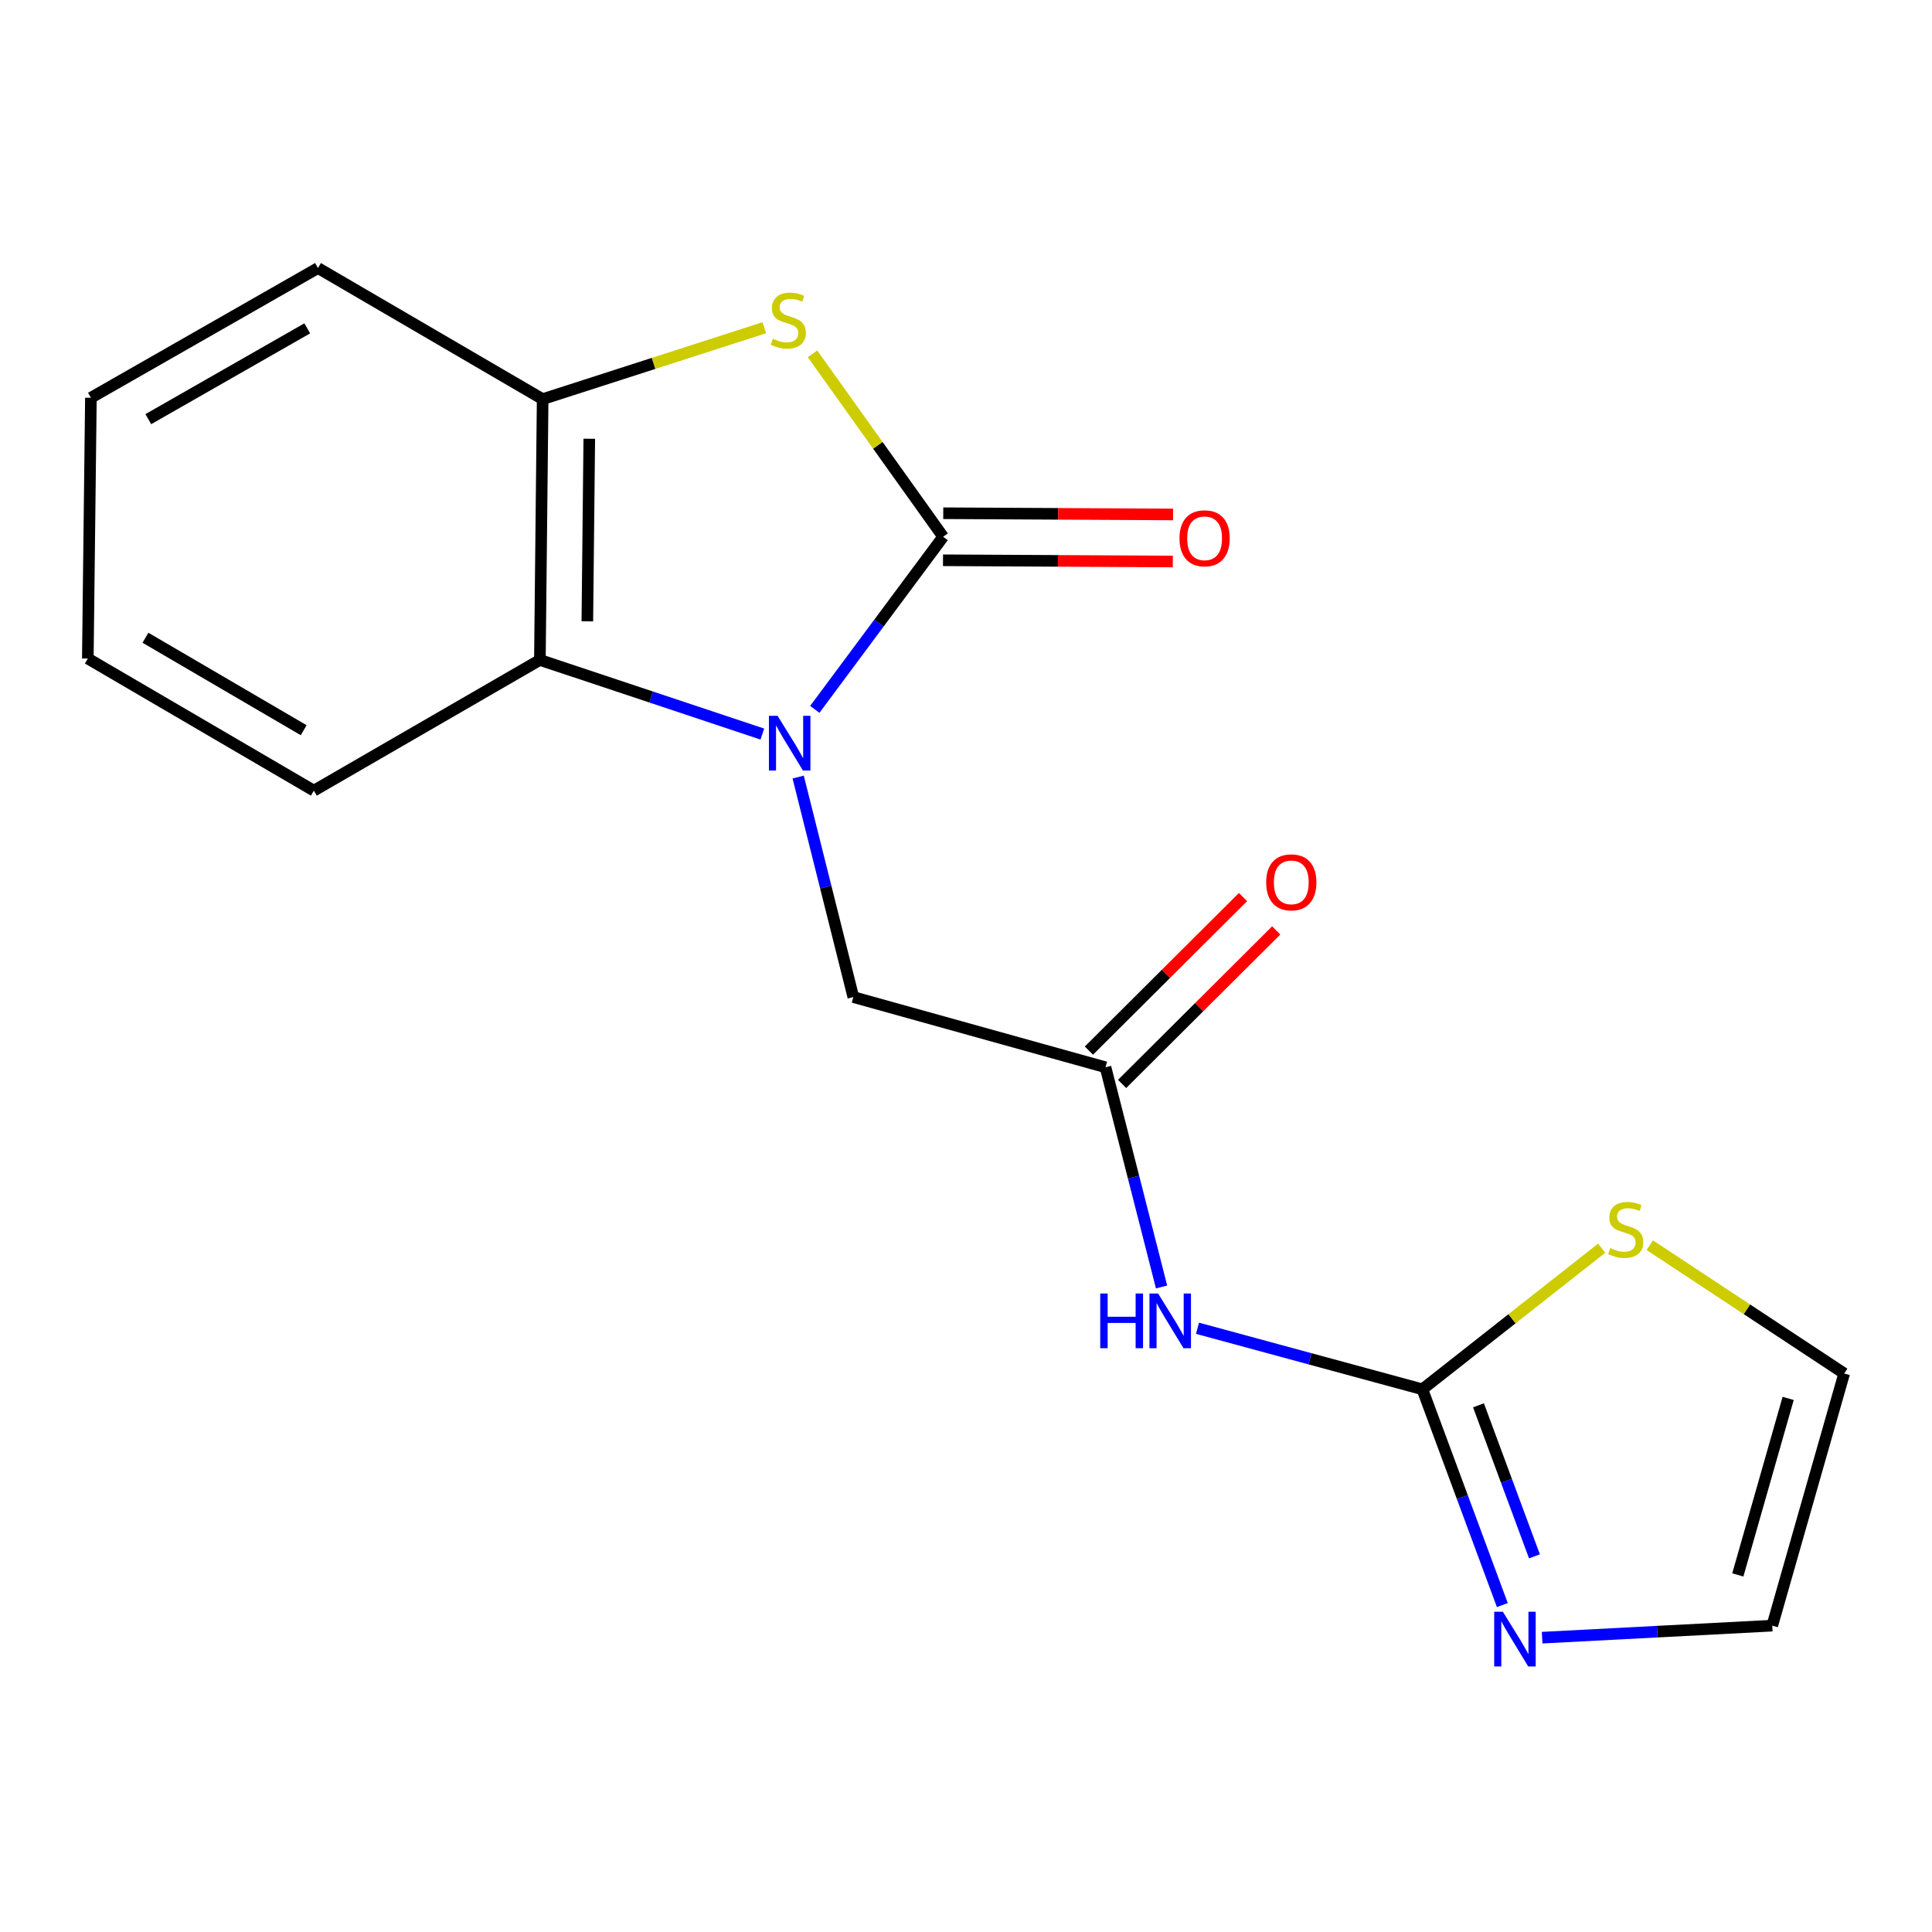 <?xml version='1.0' encoding='iso-8859-1'?>
<svg version='1.1' baseProfile='full'
              xmlns='http://www.w3.org/2000/svg'
                      xmlns:rdkit='http://www.rdkit.org/xml'
                      xmlns:xlink='http://www.w3.org/1999/xlink'
                  xml:space='preserve'
width='1000px' height='1000px' viewBox='0 0 1000 1000'>
<!-- END OF HEADER -->
<rect style='opacity:1.0;fill:#FFFFFF;stroke:none' width='1000' height='1000' x='0' y='0'> </rect>
<path class='bond-0' d='M 421.736,367.17 L 454.95,322.496' style='fill:none;fill-rule:evenodd;stroke:#0000FF;stroke-width:6px;stroke-linecap:butt;stroke-linejoin:miter;stroke-opacity:1' />
<path class='bond-0' d='M 454.95,322.496 L 488.164,277.823' style='fill:none;fill-rule:evenodd;stroke:#000000;stroke-width:6px;stroke-linecap:butt;stroke-linejoin:miter;stroke-opacity:1' />
<path class='bond-3' d='M 394.587,379.946 L 337.015,360.767' style='fill:none;fill-rule:evenodd;stroke:#0000FF;stroke-width:6px;stroke-linecap:butt;stroke-linejoin:miter;stroke-opacity:1' />
<path class='bond-3' d='M 337.015,360.767 L 279.443,341.589' style='fill:none;fill-rule:evenodd;stroke:#000000;stroke-width:6px;stroke-linecap:butt;stroke-linejoin:miter;stroke-opacity:1' />
<path class='bond-8' d='M 413.133,402.206 L 427.409,459.146' style='fill:none;fill-rule:evenodd;stroke:#0000FF;stroke-width:6px;stroke-linecap:butt;stroke-linejoin:miter;stroke-opacity:1' />
<path class='bond-8' d='M 427.409,459.146 L 441.685,516.086' style='fill:none;fill-rule:evenodd;stroke:#000000;stroke-width:6px;stroke-linecap:butt;stroke-linejoin:miter;stroke-opacity:1' />
<path class='bond-1' d='M 488.164,277.823 L 454.361,230.49' style='fill:none;fill-rule:evenodd;stroke:#000000;stroke-width:6px;stroke-linecap:butt;stroke-linejoin:miter;stroke-opacity:1' />
<path class='bond-1' d='M 454.361,230.49 L 420.557,183.158' style='fill:none;fill-rule:evenodd;stroke:#CCCC00;stroke-width:6px;stroke-linecap:butt;stroke-linejoin:miter;stroke-opacity:1' />
<path class='bond-10' d='M 488.099,289.997 L 547.576,290.312' style='fill:none;fill-rule:evenodd;stroke:#000000;stroke-width:6px;stroke-linecap:butt;stroke-linejoin:miter;stroke-opacity:1' />
<path class='bond-10' d='M 547.576,290.312 L 607.053,290.627' style='fill:none;fill-rule:evenodd;stroke:#FF0000;stroke-width:6px;stroke-linecap:butt;stroke-linejoin:miter;stroke-opacity:1' />
<path class='bond-10' d='M 488.228,265.649 L 547.705,265.964' style='fill:none;fill-rule:evenodd;stroke:#000000;stroke-width:6px;stroke-linecap:butt;stroke-linejoin:miter;stroke-opacity:1' />
<path class='bond-10' d='M 547.705,265.964 L 607.182,266.279' style='fill:none;fill-rule:evenodd;stroke:#FF0000;stroke-width:6px;stroke-linecap:butt;stroke-linejoin:miter;stroke-opacity:1' />
<path class='bond-18' d='M 395.611,169.619 L 338.244,188.104' style='fill:none;fill-rule:evenodd;stroke:#CCCC00;stroke-width:6px;stroke-linecap:butt;stroke-linejoin:miter;stroke-opacity:1' />
<path class='bond-18' d='M 338.244,188.104 L 280.877,206.59' style='fill:none;fill-rule:evenodd;stroke:#000000;stroke-width:6px;stroke-linecap:butt;stroke-linejoin:miter;stroke-opacity:1' />
<path class='bond-2' d='M 736.221,719.098 L 678.021,703.301' style='fill:none;fill-rule:evenodd;stroke:#000000;stroke-width:6px;stroke-linecap:butt;stroke-linejoin:miter;stroke-opacity:1' />
<path class='bond-2' d='M 678.021,703.301 L 619.821,687.504' style='fill:none;fill-rule:evenodd;stroke:#0000FF;stroke-width:6px;stroke-linecap:butt;stroke-linejoin:miter;stroke-opacity:1' />
<path class='bond-6' d='M 736.221,719.098 L 756.915,774.94' style='fill:none;fill-rule:evenodd;stroke:#000000;stroke-width:6px;stroke-linecap:butt;stroke-linejoin:miter;stroke-opacity:1' />
<path class='bond-6' d='M 756.915,774.94 L 777.608,830.781' style='fill:none;fill-rule:evenodd;stroke:#0000FF;stroke-width:6px;stroke-linecap:butt;stroke-linejoin:miter;stroke-opacity:1' />
<path class='bond-6' d='M 765.26,727.39 L 779.746,766.479' style='fill:none;fill-rule:evenodd;stroke:#000000;stroke-width:6px;stroke-linecap:butt;stroke-linejoin:miter;stroke-opacity:1' />
<path class='bond-6' d='M 779.746,766.479 L 794.231,805.568' style='fill:none;fill-rule:evenodd;stroke:#0000FF;stroke-width:6px;stroke-linecap:butt;stroke-linejoin:miter;stroke-opacity:1' />
<path class='bond-9' d='M 736.221,719.098 L 782.627,682.582' style='fill:none;fill-rule:evenodd;stroke:#000000;stroke-width:6px;stroke-linecap:butt;stroke-linejoin:miter;stroke-opacity:1' />
<path class='bond-9' d='M 782.627,682.582 L 829.032,646.066' style='fill:none;fill-rule:evenodd;stroke:#CCCC00;stroke-width:6px;stroke-linecap:butt;stroke-linejoin:miter;stroke-opacity:1' />
<path class='bond-5' d='M 279.443,341.589 L 280.877,206.59' style='fill:none;fill-rule:evenodd;stroke:#000000;stroke-width:6px;stroke-linecap:butt;stroke-linejoin:miter;stroke-opacity:1' />
<path class='bond-5' d='M 304.006,321.597 L 305.009,227.098' style='fill:none;fill-rule:evenodd;stroke:#000000;stroke-width:6px;stroke-linecap:butt;stroke-linejoin:miter;stroke-opacity:1' />
<path class='bond-14' d='M 279.443,341.589 L 162.449,409.237' style='fill:none;fill-rule:evenodd;stroke:#000000;stroke-width:6px;stroke-linecap:butt;stroke-linejoin:miter;stroke-opacity:1' />
<path class='bond-4' d='M 601.222,666.125 L 586.714,609.272' style='fill:none;fill-rule:evenodd;stroke:#0000FF;stroke-width:6px;stroke-linecap:butt;stroke-linejoin:miter;stroke-opacity:1' />
<path class='bond-4' d='M 586.714,609.272 L 572.207,552.419' style='fill:none;fill-rule:evenodd;stroke:#000000;stroke-width:6px;stroke-linecap:butt;stroke-linejoin:miter;stroke-opacity:1' />
<path class='bond-15' d='M 280.877,206.59 L 164.586,138.739' style='fill:none;fill-rule:evenodd;stroke:#000000;stroke-width:6px;stroke-linecap:butt;stroke-linejoin:miter;stroke-opacity:1' />
<path class='bond-11' d='M 798.207,847.654 L 857.763,844.545' style='fill:none;fill-rule:evenodd;stroke:#0000FF;stroke-width:6px;stroke-linecap:butt;stroke-linejoin:miter;stroke-opacity:1' />
<path class='bond-11' d='M 857.763,844.545 L 917.319,841.436' style='fill:none;fill-rule:evenodd;stroke:#000000;stroke-width:6px;stroke-linecap:butt;stroke-linejoin:miter;stroke-opacity:1' />
<path class='bond-7' d='M 572.207,552.419 L 441.685,516.086' style='fill:none;fill-rule:evenodd;stroke:#000000;stroke-width:6px;stroke-linecap:butt;stroke-linejoin:miter;stroke-opacity:1' />
<path class='bond-13' d='M 580.799,561.044 L 620.684,521.311' style='fill:none;fill-rule:evenodd;stroke:#000000;stroke-width:6px;stroke-linecap:butt;stroke-linejoin:miter;stroke-opacity:1' />
<path class='bond-13' d='M 620.684,521.311 L 660.568,481.578' style='fill:none;fill-rule:evenodd;stroke:#FF0000;stroke-width:6px;stroke-linecap:butt;stroke-linejoin:miter;stroke-opacity:1' />
<path class='bond-13' d='M 563.615,543.794 L 603.499,504.061' style='fill:none;fill-rule:evenodd;stroke:#000000;stroke-width:6px;stroke-linecap:butt;stroke-linejoin:miter;stroke-opacity:1' />
<path class='bond-13' d='M 603.499,504.061 L 643.384,464.328' style='fill:none;fill-rule:evenodd;stroke:#FF0000;stroke-width:6px;stroke-linecap:butt;stroke-linejoin:miter;stroke-opacity:1' />
<path class='bond-12' d='M 853.928,644.514 L 904.237,677.714' style='fill:none;fill-rule:evenodd;stroke:#CCCC00;stroke-width:6px;stroke-linecap:butt;stroke-linejoin:miter;stroke-opacity:1' />
<path class='bond-12' d='M 904.237,677.714 L 954.545,710.914' style='fill:none;fill-rule:evenodd;stroke:#000000;stroke-width:6px;stroke-linecap:butt;stroke-linejoin:miter;stroke-opacity:1' />
<path class='bond-20' d='M 917.319,841.436 L 954.545,710.914' style='fill:none;fill-rule:evenodd;stroke:#000000;stroke-width:6px;stroke-linecap:butt;stroke-linejoin:miter;stroke-opacity:1' />
<path class='bond-20' d='M 899.489,815.179 L 925.547,723.814' style='fill:none;fill-rule:evenodd;stroke:#000000;stroke-width:6px;stroke-linecap:butt;stroke-linejoin:miter;stroke-opacity:1' />
<path class='bond-16' d='M 162.449,409.237 L 45.455,340.858' style='fill:none;fill-rule:evenodd;stroke:#000000;stroke-width:6px;stroke-linecap:butt;stroke-linejoin:miter;stroke-opacity:1' />
<path class='bond-16' d='M 157.186,377.959 L 75.29,330.094' style='fill:none;fill-rule:evenodd;stroke:#000000;stroke-width:6px;stroke-linecap:butt;stroke-linejoin:miter;stroke-opacity:1' />
<path class='bond-19' d='M 164.586,138.739 L 47.051,205.886' style='fill:none;fill-rule:evenodd;stroke:#000000;stroke-width:6px;stroke-linecap:butt;stroke-linejoin:miter;stroke-opacity:1' />
<path class='bond-19' d='M 159.034,169.952 L 76.759,216.956' style='fill:none;fill-rule:evenodd;stroke:#000000;stroke-width:6px;stroke-linecap:butt;stroke-linejoin:miter;stroke-opacity:1' />
<path class='bond-17' d='M 45.455,340.858 L 47.051,205.886' style='fill:none;fill-rule:evenodd;stroke:#000000;stroke-width:6px;stroke-linecap:butt;stroke-linejoin:miter;stroke-opacity:1' />
<path  class='atom-0' d='M 402.474 370.498
L 411.754 385.498
Q 412.674 386.978, 414.154 389.658
Q 415.634 392.338, 415.714 392.498
L 415.714 370.498
L 419.474 370.498
L 419.474 398.818
L 415.594 398.818
L 405.634 382.418
Q 404.474 380.498, 403.234 378.298
Q 402.034 376.098, 401.674 375.418
L 401.674 398.818
L 397.994 398.818
L 397.994 370.498
L 402.474 370.498
' fill='#0000FF'/>
<path  class='atom-2' d='M 400.03 175.337
Q 400.35 175.457, 401.67 176.017
Q 402.99 176.577, 404.43 176.937
Q 405.91 177.257, 407.35 177.257
Q 410.03 177.257, 411.59 175.977
Q 413.15 174.657, 413.15 172.377
Q 413.15 170.817, 412.35 169.857
Q 411.59 168.897, 410.39 168.377
Q 409.19 167.857, 407.19 167.257
Q 404.67 166.497, 403.15 165.777
Q 401.67 165.057, 400.59 163.537
Q 399.55 162.017, 399.55 159.457
Q 399.55 155.897, 401.95 153.697
Q 404.39 151.497, 409.19 151.497
Q 412.47 151.497, 416.19 153.057
L 415.27 156.137
Q 411.87 154.737, 409.31 154.737
Q 406.55 154.737, 405.03 155.897
Q 403.51 157.017, 403.55 158.977
Q 403.55 160.497, 404.31 161.417
Q 405.11 162.337, 406.23 162.857
Q 407.39 163.377, 409.31 163.977
Q 411.87 164.777, 413.39 165.577
Q 414.91 166.377, 415.99 168.017
Q 417.11 169.617, 417.11 172.377
Q 417.11 176.297, 414.47 178.417
Q 411.87 180.497, 407.51 180.497
Q 404.99 180.497, 403.07 179.937
Q 401.19 179.417, 398.95 178.497
L 400.03 175.337
' fill='#CCCC00'/>
<path  class='atom-5' d='M 569.479 669.511
L 573.319 669.511
L 573.319 681.551
L 587.799 681.551
L 587.799 669.511
L 591.639 669.511
L 591.639 697.831
L 587.799 697.831
L 587.799 684.751
L 573.319 684.751
L 573.319 697.831
L 569.479 697.831
L 569.479 669.511
' fill='#0000FF'/>
<path  class='atom-5' d='M 599.439 669.511
L 608.719 684.511
Q 609.639 685.991, 611.119 688.671
Q 612.599 691.351, 612.679 691.511
L 612.679 669.511
L 616.439 669.511
L 616.439 697.831
L 612.559 697.831
L 602.599 681.431
Q 601.439 679.511, 600.199 677.311
Q 598.999 675.111, 598.639 674.431
L 598.639 697.831
L 594.959 697.831
L 594.959 669.511
L 599.439 669.511
' fill='#0000FF'/>
<path  class='atom-7' d='M 777.873 834.229
L 787.153 849.229
Q 788.073 850.709, 789.553 853.389
Q 791.033 856.069, 791.113 856.229
L 791.113 834.229
L 794.873 834.229
L 794.873 862.549
L 790.993 862.549
L 781.033 846.149
Q 779.873 844.229, 778.633 842.029
Q 777.433 839.829, 777.073 839.149
L 777.073 862.549
L 773.393 862.549
L 773.393 834.229
L 777.873 834.229
' fill='#0000FF'/>
<path  class='atom-10' d='M 833.46 646.006
Q 833.78 646.126, 835.1 646.686
Q 836.42 647.246, 837.86 647.606
Q 839.34 647.926, 840.78 647.926
Q 843.46 647.926, 845.02 646.646
Q 846.58 645.326, 846.58 643.046
Q 846.58 641.486, 845.78 640.526
Q 845.02 639.566, 843.82 639.046
Q 842.62 638.526, 840.62 637.926
Q 838.1 637.166, 836.58 636.446
Q 835.1 635.726, 834.02 634.206
Q 832.98 632.686, 832.98 630.126
Q 832.98 626.566, 835.38 624.366
Q 837.82 622.166, 842.62 622.166
Q 845.9 622.166, 849.62 623.726
L 848.7 626.806
Q 845.3 625.406, 842.74 625.406
Q 839.98 625.406, 838.46 626.566
Q 836.94 627.686, 836.98 629.646
Q 836.98 631.166, 837.74 632.086
Q 838.54 633.006, 839.66 633.526
Q 840.82 634.046, 842.74 634.646
Q 845.3 635.446, 846.82 636.246
Q 848.34 637.046, 849.42 638.686
Q 850.54 640.286, 850.54 643.046
Q 850.54 646.966, 847.9 649.086
Q 845.3 651.166, 840.94 651.166
Q 838.42 651.166, 836.5 650.606
Q 834.62 650.086, 832.38 649.166
L 833.46 646.006
' fill='#CCCC00'/>
<path  class='atom-11' d='M 610.501 278.62
Q 610.501 271.82, 613.861 268.02
Q 617.221 264.22, 623.501 264.22
Q 629.781 264.22, 633.141 268.02
Q 636.501 271.82, 636.501 278.62
Q 636.501 285.5, 633.101 289.42
Q 629.701 293.3, 623.501 293.3
Q 617.261 293.3, 613.861 289.42
Q 610.501 285.54, 610.501 278.62
M 623.501 290.1
Q 627.821 290.1, 630.141 287.22
Q 632.501 284.3, 632.501 278.62
Q 632.501 273.06, 630.141 270.26
Q 627.821 267.42, 623.501 267.42
Q 619.181 267.42, 616.821 270.22
Q 614.501 273.02, 614.501 278.62
Q 614.501 284.34, 616.821 287.22
Q 619.181 290.1, 623.501 290.1
' fill='#FF0000'/>
<path  class='atom-14' d='M 655.37 456.702
Q 655.37 449.902, 658.73 446.102
Q 662.09 442.302, 668.37 442.302
Q 674.65 442.302, 678.01 446.102
Q 681.37 449.902, 681.37 456.702
Q 681.37 463.582, 677.97 467.502
Q 674.57 471.382, 668.37 471.382
Q 662.13 471.382, 658.73 467.502
Q 655.37 463.622, 655.37 456.702
M 668.37 468.182
Q 672.69 468.182, 675.01 465.302
Q 677.37 462.382, 677.37 456.702
Q 677.37 451.142, 675.01 448.342
Q 672.69 445.502, 668.37 445.502
Q 664.05 445.502, 661.69 448.302
Q 659.37 451.102, 659.37 456.702
Q 659.37 462.422, 661.69 465.302
Q 664.05 468.182, 668.37 468.182
' fill='#FF0000'/>
</svg>
